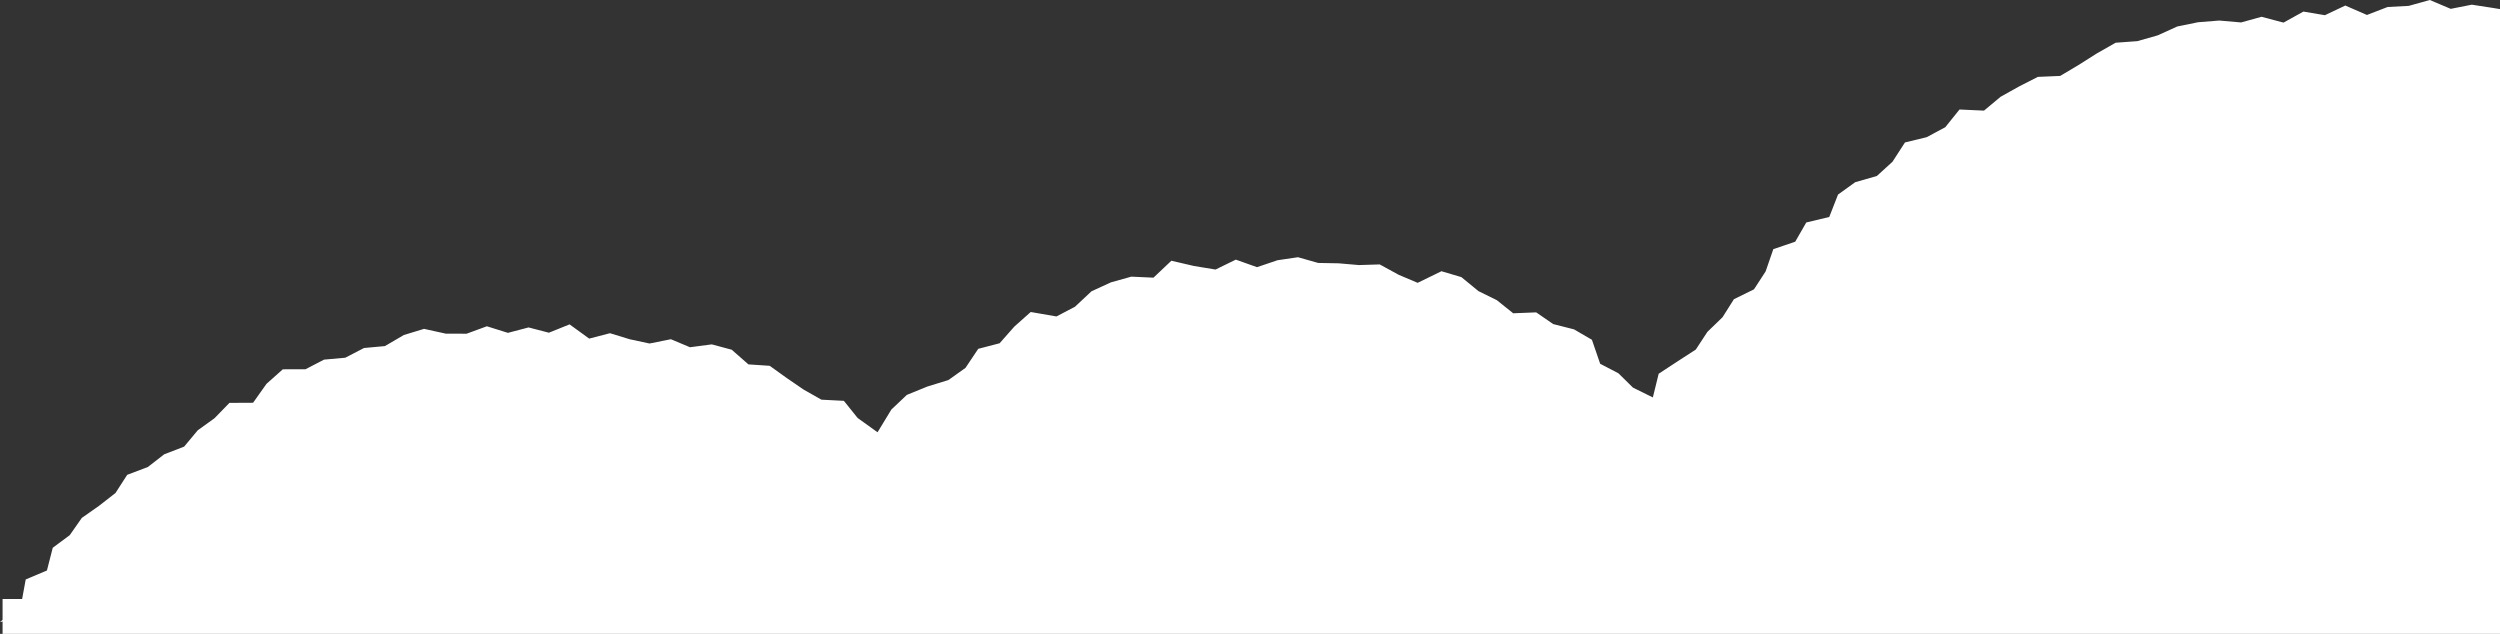 <?xml version="1.0" encoding="UTF-8"?>
<svg id="b" data-name="レイヤー 2" xmlns="http://www.w3.org/2000/svg" width="270" height="68.455" viewBox="0 0 270 68.455">
  <rect x="0" y="0" width="270" height="68.455" fill="#333333" stroke="none"/>
  <defs>
    <style>
      .d {
        fill: #fff;
      }
    </style>
  </defs>
  <g id="c" data-name="レイヤー 2">
    <polygon class="d" points=".278 68.455 270 68.455 270 .984 269.205 .852 266.954 .506 264.677 .956 262.418 0 260.141 .635 257.865 .755 255.628 1.616 253.292 .598 251.089 1.642 248.769 1.251 246.62 2.441 244.246 1.813 242.038 2.424 239.687 2.22 237.389 2.402 235.143 2.861 233.023 3.822 230.826 4.445 228.488 4.615 226.455 5.772 224.479 7.022 222.501 8.2 220.089 8.303 218.054 9.341 216.061 10.454 214.273 11.947 211.627 11.827 210.088 13.742 208.081 14.816 205.736 15.385 204.387 17.471 202.699 19.008 200.364 19.678 198.508 21.012 197.559 23.435 195.077 24.027 193.885 26.103 191.52 26.908 190.687 29.313 189.431 31.248 187.264 32.313 186.034 34.261 184.4 35.841 183.147 37.751 181.148 39.046 179.137 40.364 178.507 42.923 176.362 41.863 174.786 40.312 172.818 39.288 171.927 36.696 169.993 35.571 167.746 35.001 165.91 33.736 163.423 33.834 161.655 32.417 159.672 31.44 157.827 29.928 155.676 29.292 153.108 30.546 151.058 29.678 149.008 28.557 146.768 28.627 144.573 28.438 142.366 28.398 140.184 27.78 137.963 28.107 135.757 28.855 133.467 28.039 131.28 29.11 128.949 28.727 126.509 28.159 124.574 29.988 122.181 29.879 119.968 30.499 117.878 31.461 116.101 33.125 114.099 34.177 111.318 33.696 109.55 35.27 107.955 37.074 105.65 37.673 104.272 39.732 102.428 41.045 100.135 41.753 97.94 42.649 96.268 44.229 94.774 46.686 92.624 45.142 91.139 43.291 88.714 43.165 86.807 42.086 84.97 40.829 83.128 39.507 80.829 39.354 79.027 37.771 76.876 37.192 74.519 37.502 72.453 36.636 70.145 37.099 68.008 36.639 65.876 35.986 63.631 36.57 61.514 35.032 59.28 35.933 57.084 35.363 54.855 35.949 52.583 35.237 50.392 36.041 48.143 36.034 45.797 35.517 43.614 36.182 41.57 37.378 39.313 37.584 37.288 38.634 34.997 38.84 32.992 39.88 30.543 39.885 28.781 41.454 27.333 43.498 24.779 43.511 23.167 45.169 21.356 46.473 19.887 48.235 17.73 49.068 15.967 50.437 13.737 51.282 12.476 53.239 10.701 54.625 8.836 55.934 7.532 57.798 5.698 59.157 5.068 61.614 2.778 62.578 2.39 64.691 .278 64.691 .278 66.945 0 67.193 .278 67.121 .278 68.455"/>
  </g>
</svg>